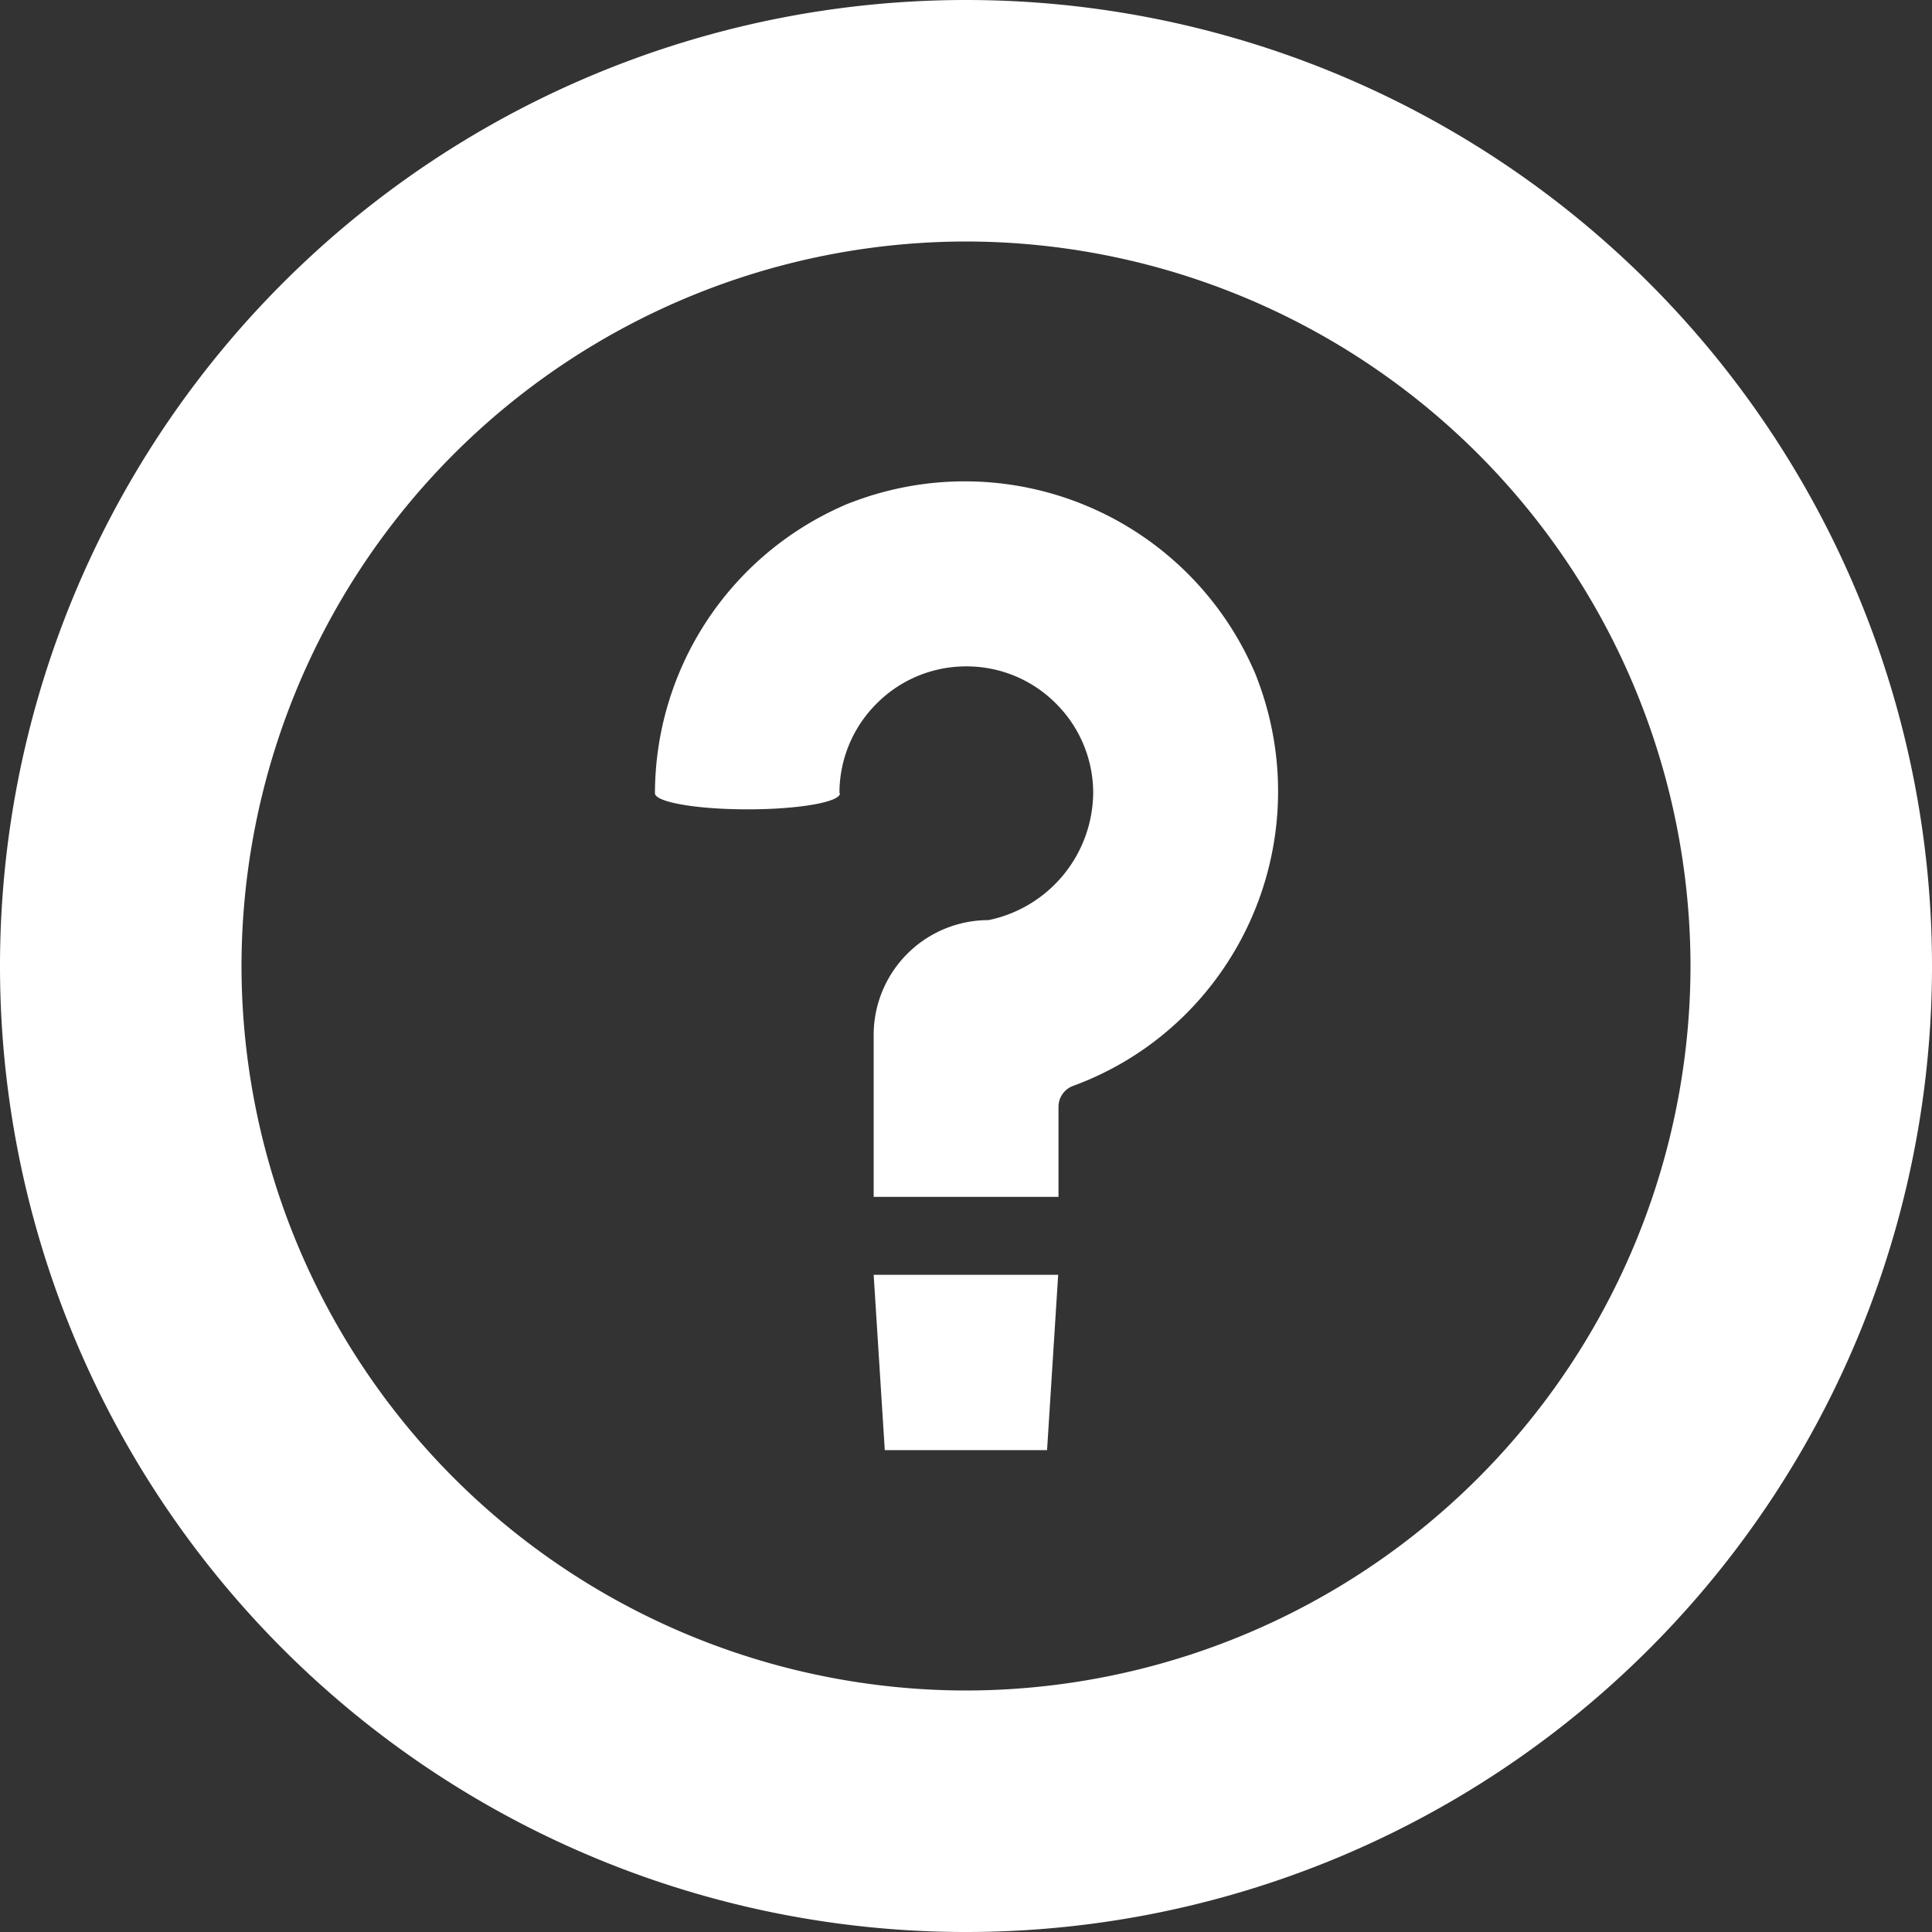 <svg xmlns="http://www.w3.org/2000/svg" width="24" height="24" viewBox="0 0 24 24">
  <rect x="0" y="0" width="24" height="24" fill="#333333" stroke="none"/>
  <path id="_" data-name="?" d="M-1021-408a12,12,0,0,1,12-12,12,12,0,0,1,12,12,12,12,0,0,1-12,12A12,12,0,0,1-1021-408Zm3,0a9.01,9.01,0,0,0,9,9,9.01,9.01,0,0,0,9-9,9.01,9.01,0,0,0-9-9A9.01,9.01,0,0,0-1018-408Zm7.991,6.014-.138-2.178h2.292l-.138,2.178Zm-.138-3.146v-2.011a1.427,1.427,0,0,1,1.427-1.427,1.629,1.629,0,0,0,1.3-1.576,1.566,1.566,0,0,0-.462-1.114,1.565,1.565,0,0,0-1.114-.462,1.565,1.565,0,0,0-1.114.462,1.566,1.566,0,0,0-.462,1.114h.007c0,.111-.515.2-1.149.2s-1.15-.09-1.15-.2a3.909,3.909,0,0,1,2.3-3.554,1.757,1.757,0,0,1,.162-.067,3.92,3.92,0,0,1,4.959,2.053,1.715,1.715,0,0,1,.067.162,3.909,3.909,0,0,1-.886,4.141,3.855,3.855,0,0,1-1.407.9.277.277,0,0,0-.182.26v1.119Z" transform="translate(1021 420)" fill="#fff"/>
</svg>
